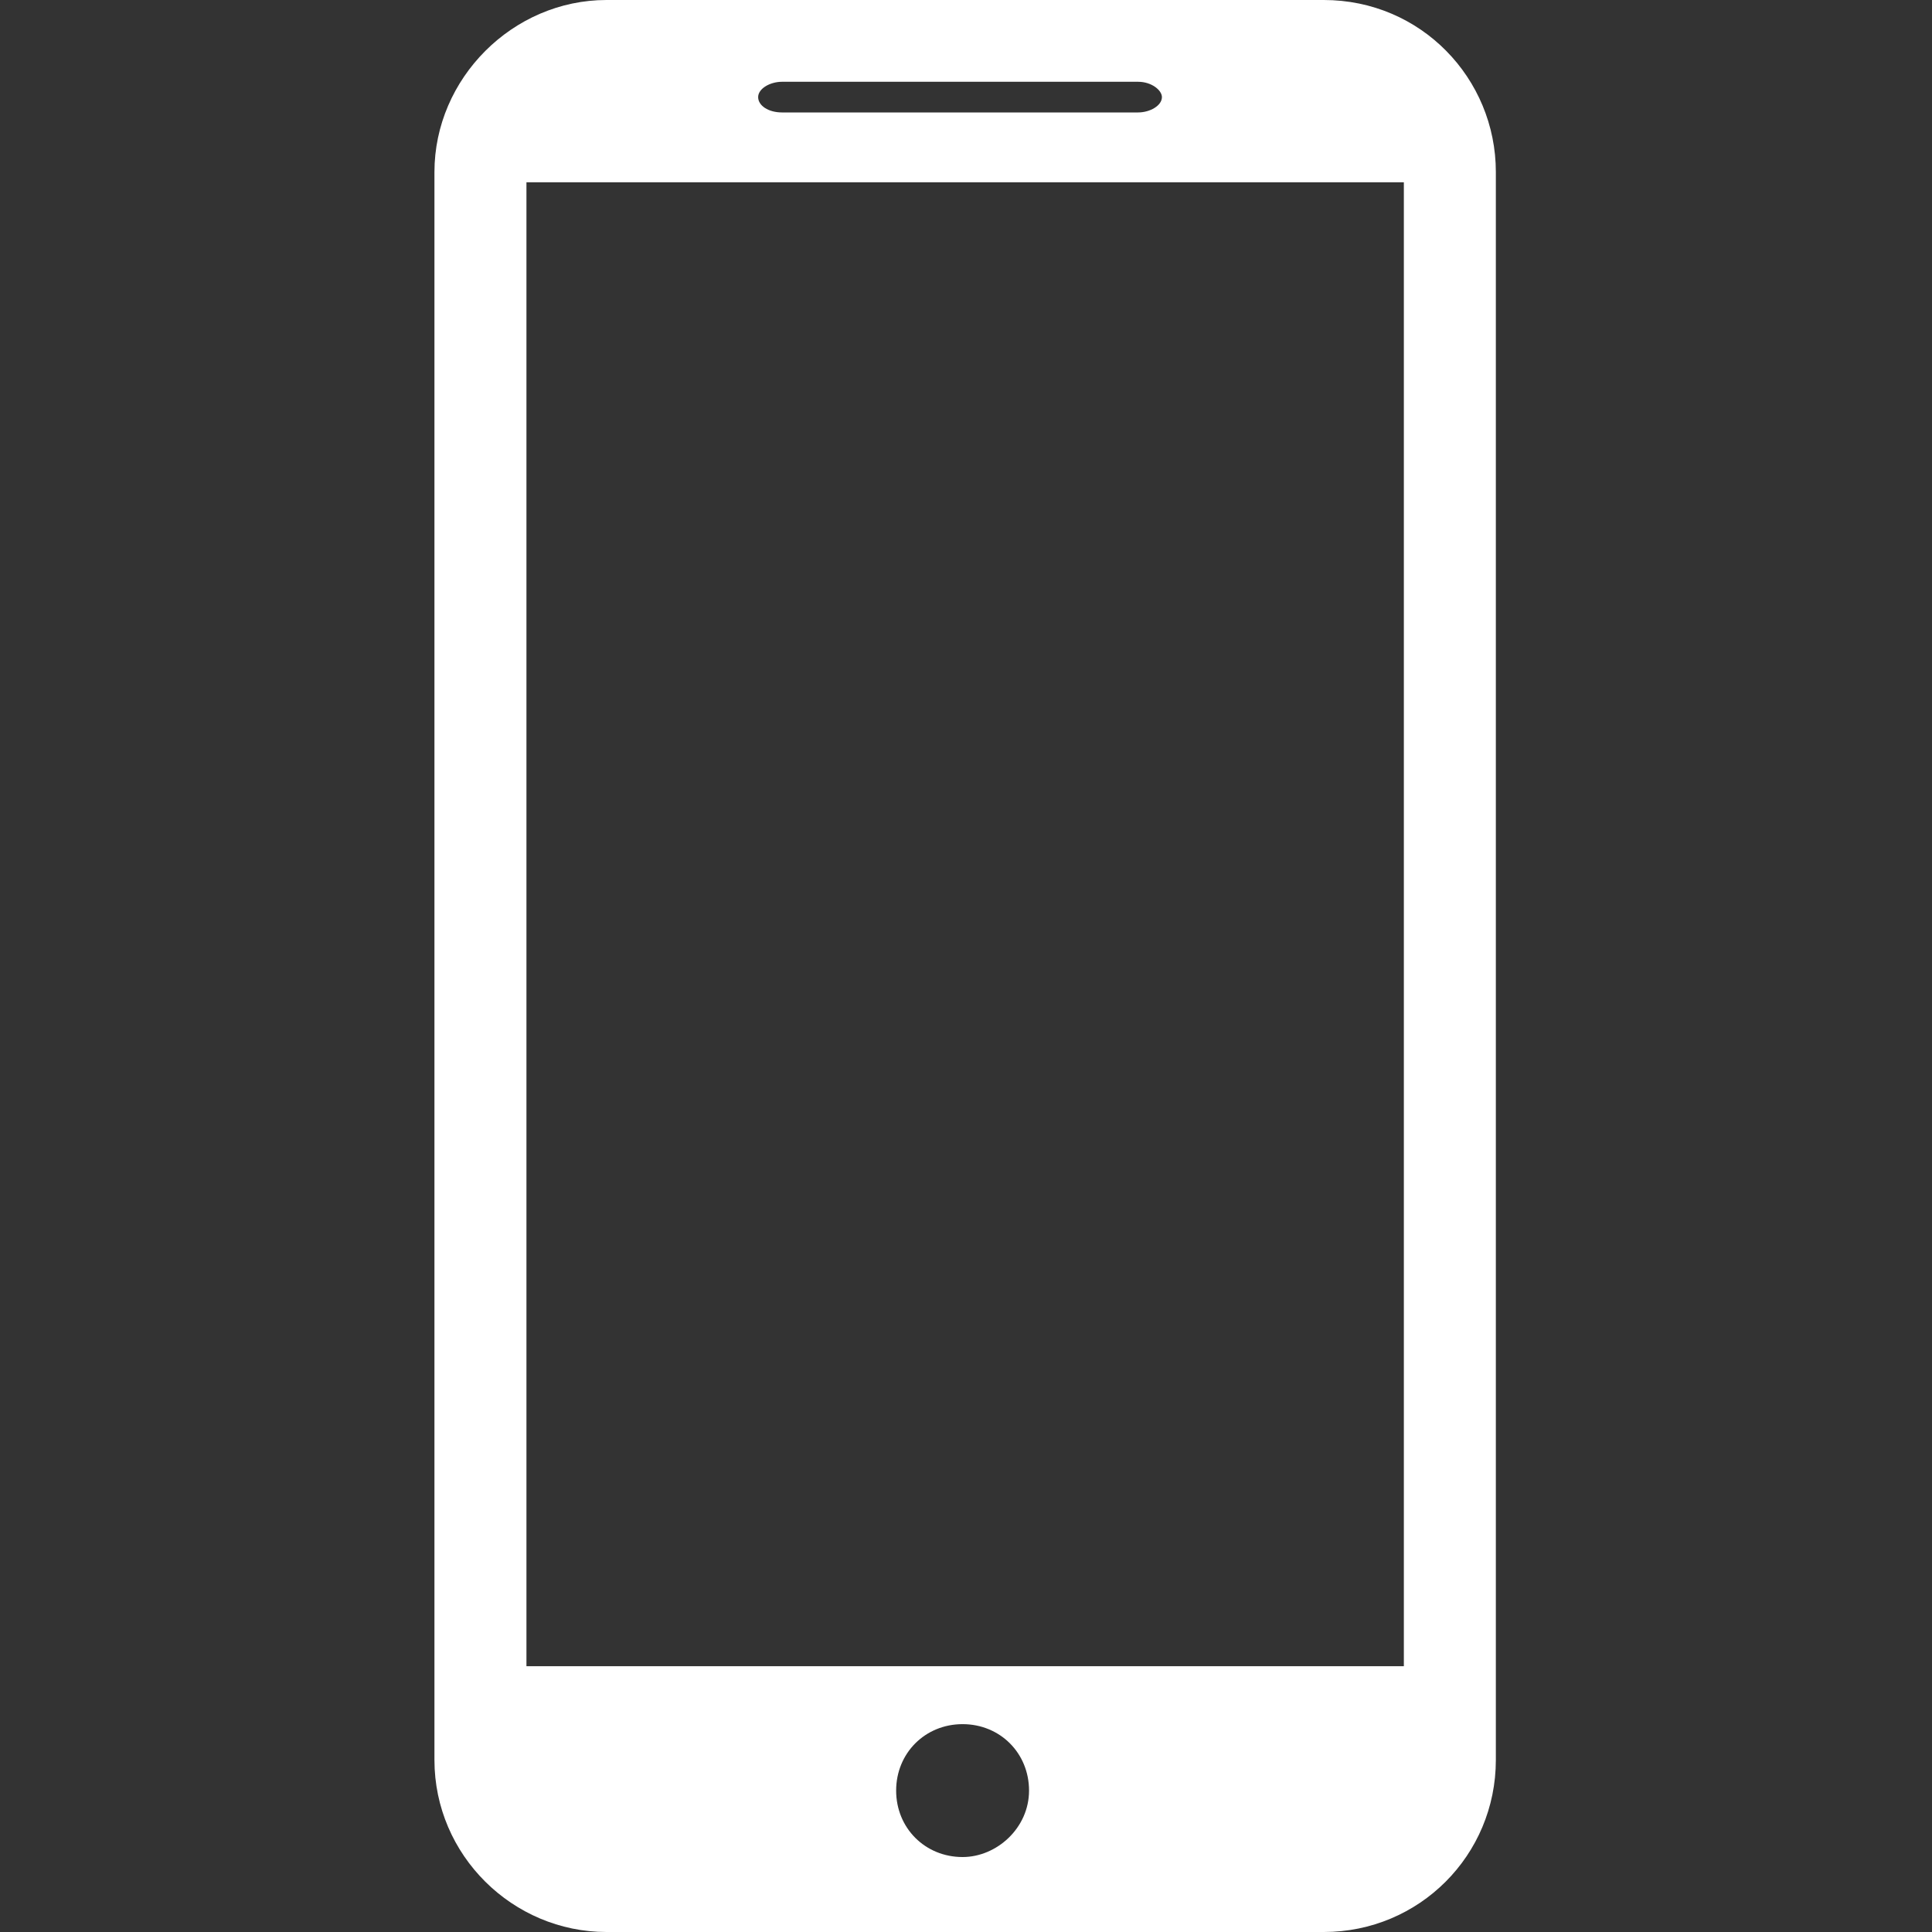 <?xml version="1.0" encoding="utf-8"?>
<svg xmlns="http://www.w3.org/2000/svg" xmlns:xlink="http://www.w3.org/1999/xlink" version="1.1" id="Ebene_1" x="0px" y="0px" viewBox="0 0 113.4 113.4" style="enable-background:new 0 0 113.4 113.4;" xml:space="preserve" width="70" height="70">
<rect x="0" y="0" width="113.4" height="113.4" fill="#333333" stroke="none"/>
<style type="text/css">
	.st0{display:none;fill:#1A1A18;}
	.st1{fill:#FFFFFF;}
</style>
<rect class="st0" width="113.4" height="113.4"/>
<path id="Pfad_437" class="st1" d="M77.7,0H35.6c-5.5,0-10.1,4.6-10.1,10.1v93.2c0,5.6,4.6,10.1,10.1,10.1h42.1  c5.6,0,10.1-4.5,10.1-10.1V10.1C87.8,4.6,83.4,0,77.7,0z M44.5,5.7c0-0.5,0.7-0.9,1.4-0.9h20.9c0.8,0,1.4,0.5,1.4,0.9l0,0  c0,0.5-0.7,0.9-1.4,0.9H45.9C45.1,6.6,44.5,6.2,44.5,5.7z M56.5,109c-2.2,0-3.9-1.7-3.9-3.9s1.7-3.9,3.9-3.9s3.9,1.7,3.9,3.9  S58.5,109,56.5,109z M82.4,97.8H30.9V10.7h51.5V97.8L82.4,97.8z"/>
</svg>

